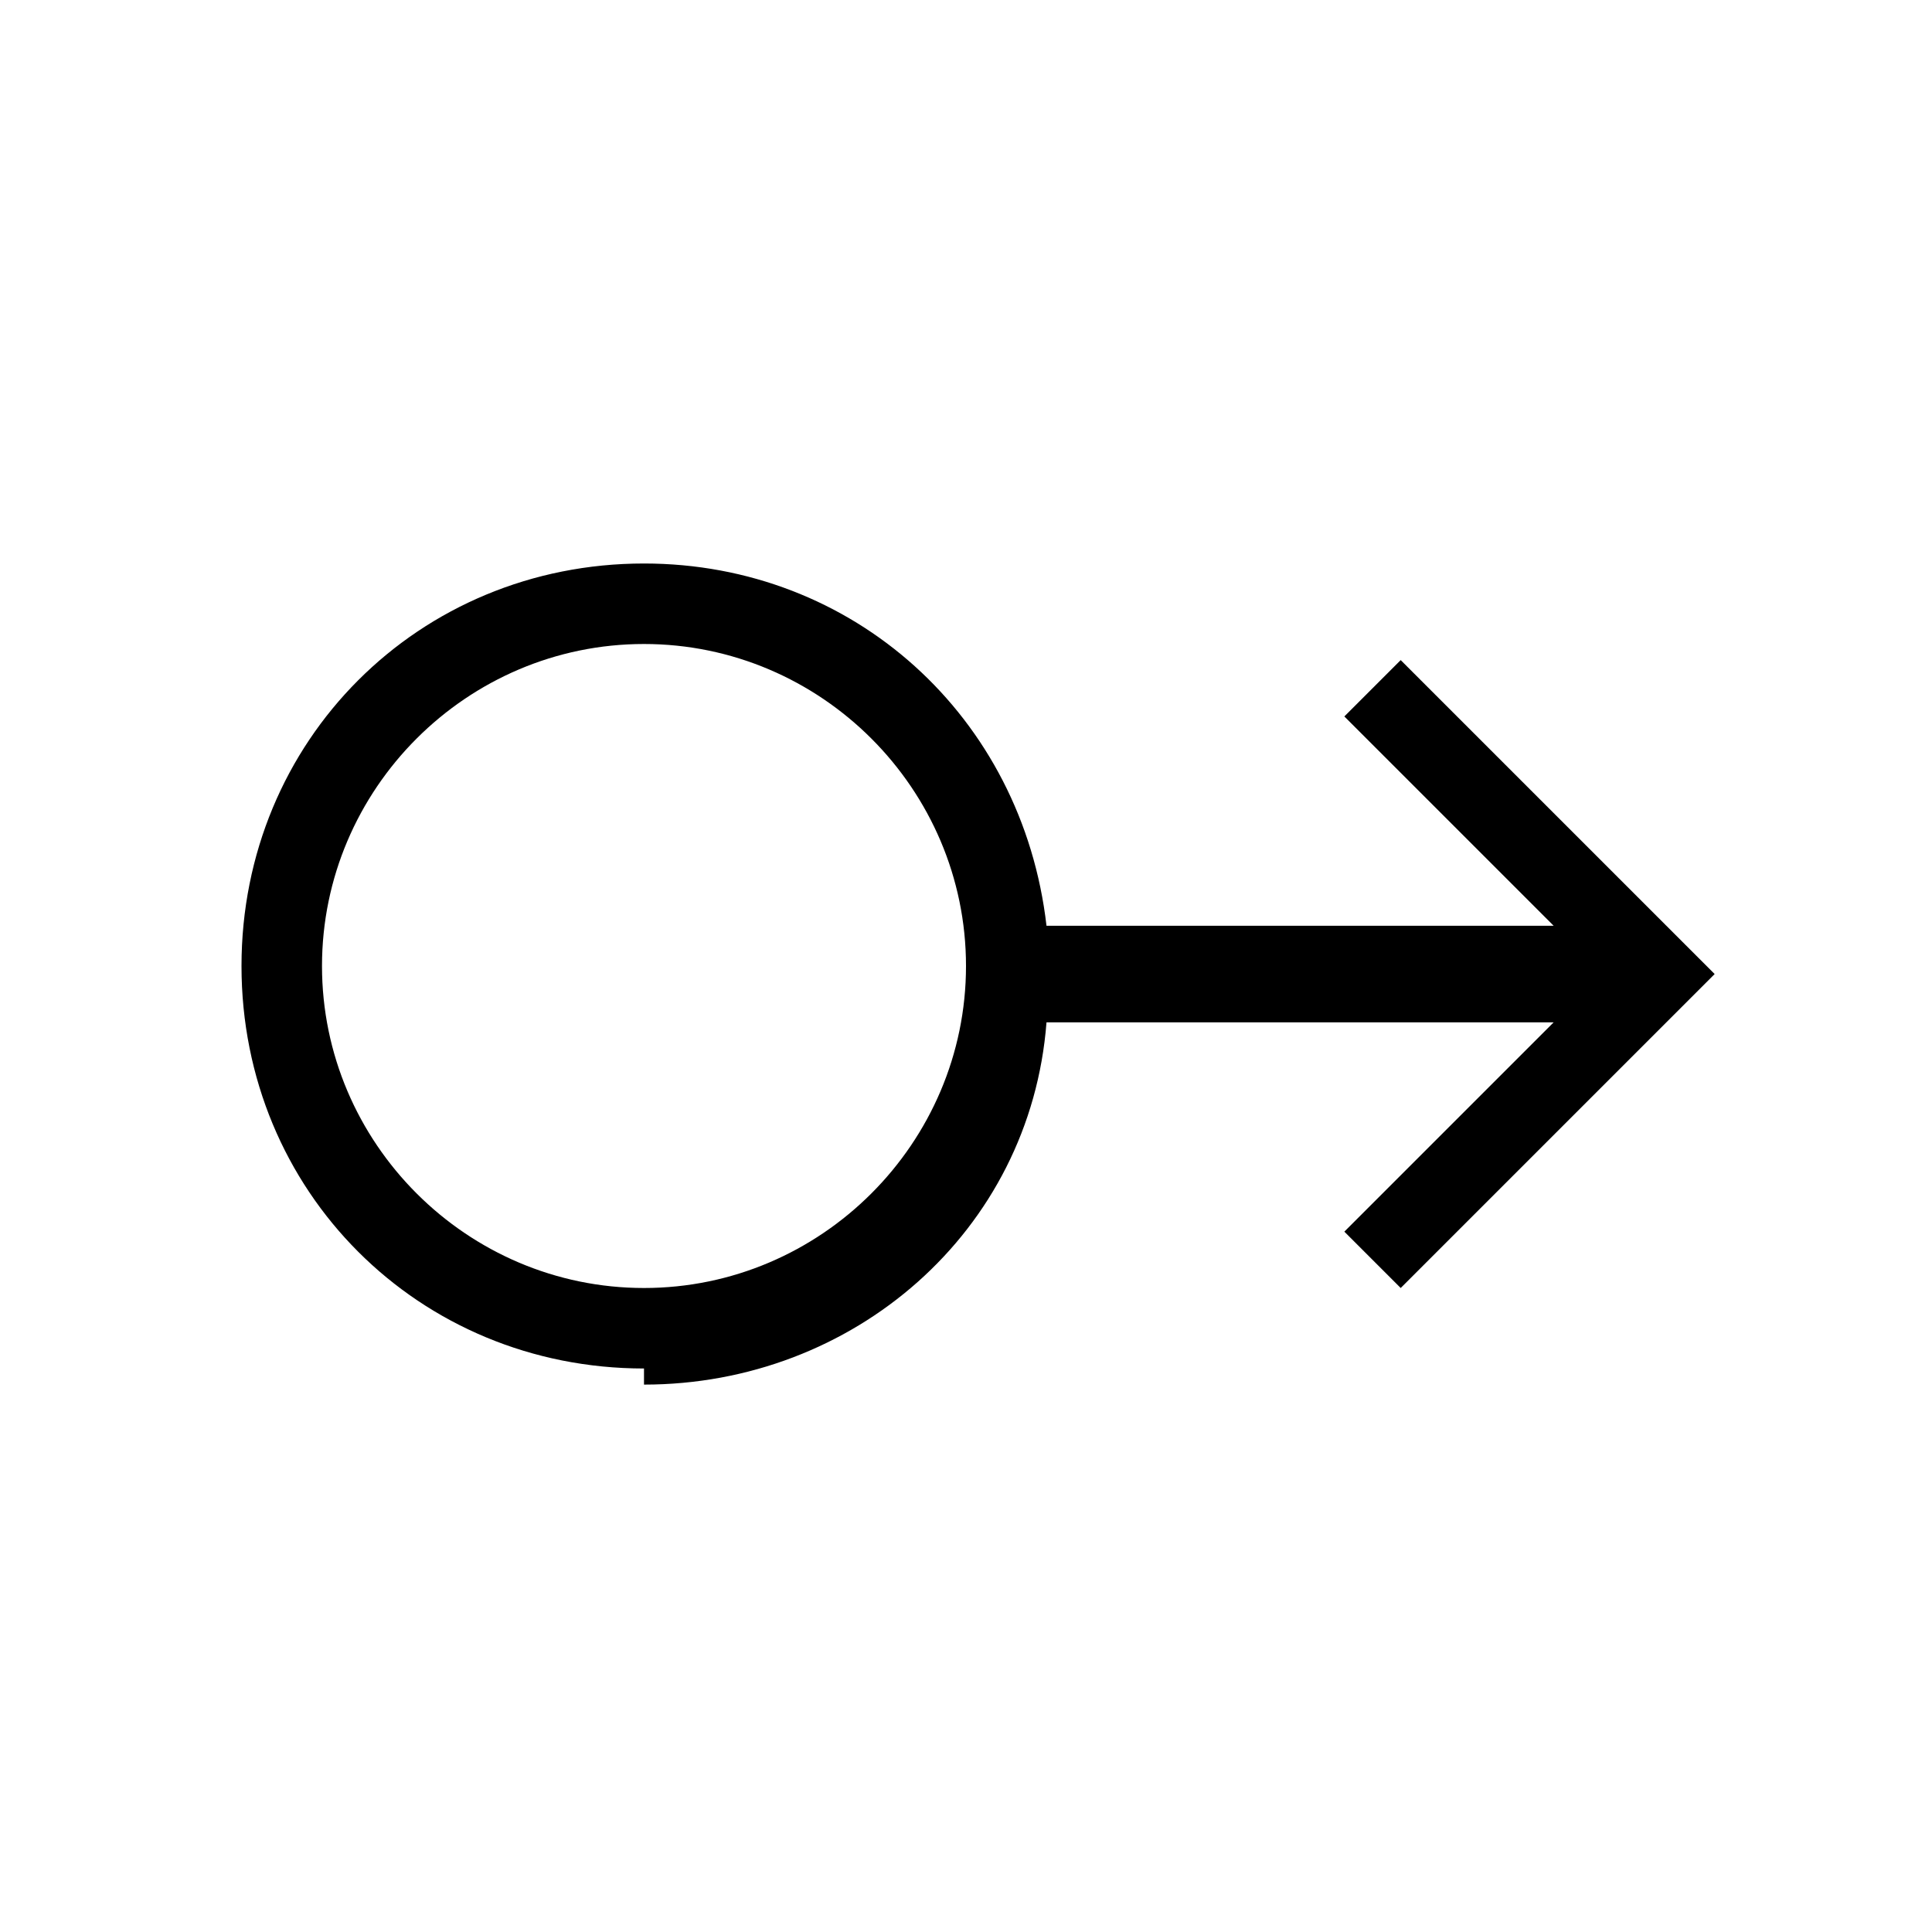 <?xml version="1.0" encoding="UTF-8"?><svg id="Layer_2" xmlns="http://www.w3.org/2000/svg" viewBox="0 0 24 24"><g id="_1px"><g id="swipe_right"><rect id="light_general_swipe_right_background" width="24" height="24" style="fill:none;"/><path id="Union-25" d="m8,17c-2.8,0-5-2.2-5-5,0-2.8,2.2-5,5-5,2.6,0,4.7,1.9,5,4.5h6.3l-2.6-2.6.7-.7,3.9,3.9-3.9,3.9-.7-.7,2.6-2.6h-6.3c-.2,2.6-2.4,4.5-5,4.5Zm0-9c-2.2,0-4,1.8-4,4s1.8,4,4,4,4-1.8,4-4c0-2.2-1.8-4-4-4Z"/></g></g></svg>